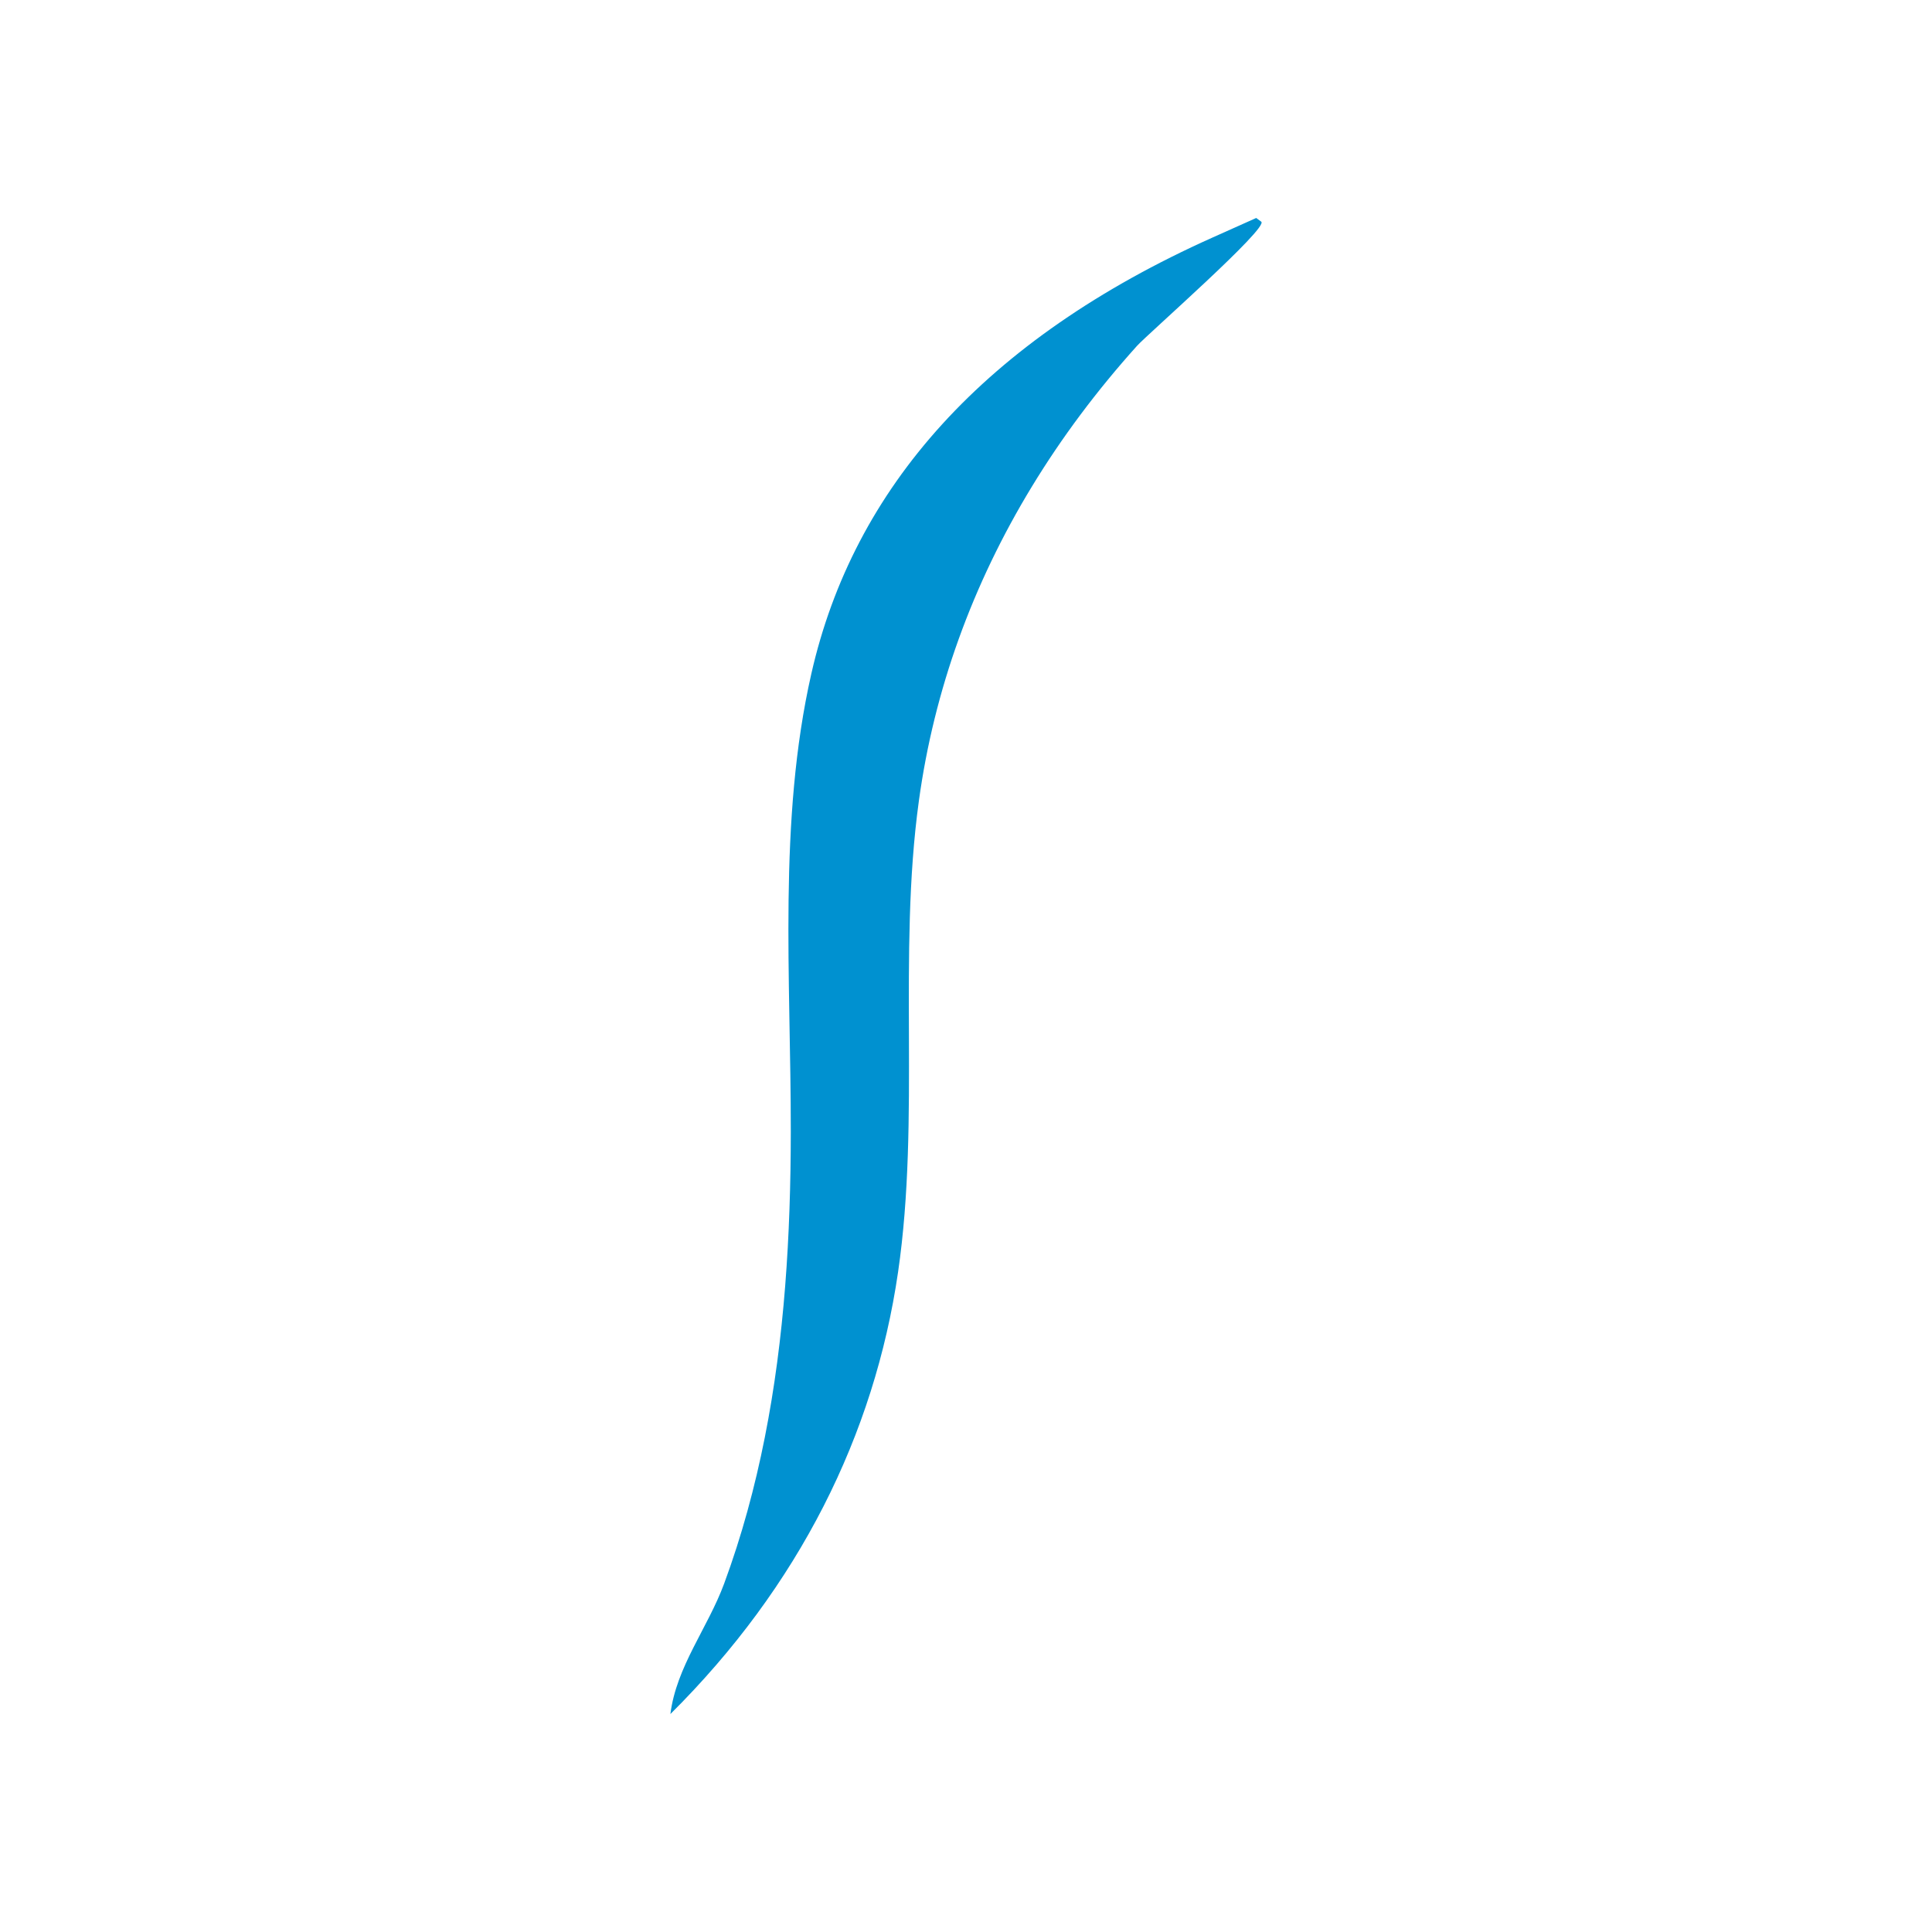 <svg xmlns="http://www.w3.org/2000/svg" xmlns:xlink="http://www.w3.org/1999/xlink" id="Layer_1" x="0px" y="0px" width="300px" height="300px" viewBox="0 0 300 300" style="enable-background:new 0 0 300 300;" xml:space="preserve"><g>	<path style="fill:#59595C;" d="M-383.782-7.751c-3.758-5.014-6.196-11.268-5.704-17.61c1.549,5.674,3.237,11.591,7.326,16.017  c3.957,5.058,9.807,8.831,12.017,15.078c1.263,5.05,0.741,10.35,1.439,15.474c1.718,2.283,5.41,0.91,7.37,2.929  c0.969,1.145,1.564,2.54,2.305,3.832c0.94,0,1.879,0.044,2.811,0.139c0.624,1.042,0.859,2.364,1.798,3.193  c1.989,0.852,4.61,0.653,5.917,2.701c1.417,1.806,3.171,4.933,5.931,3.48c5.454-4.382,9.279-10.365,12.949-16.238  c4.83,2.276,8.288,6.798,10.277,11.657c3.245,8.449,3.692,18.11,0.426,26.617c-2.466,6.673-7.135,12.413-12.949,16.465  c-4.771,3.289-9.895,6.159-14.043,10.262c-2.32,2.298-3.641,5.638-3.134,8.904c0.668,5.674,6.041,9.631,6.108,15.46  c0.382,3.891-1.901,7.407-4.676,9.91c-4.324,3.905-9.932,5.829-15.019,8.493c-14.344,7.253-28.159,16.715-37.342,30.163  c-7.568,11.011-11.107,24.804-9.418,38.091c1.329,12.633,6.335,24.569,12.575,35.529c1.057,1.806,2.268,3.568,2.753,5.638  c-11.532-11.811-19.739-26.985-22.492-43.318c-1.784-10.262-1.226-21.097,2.745-30.802c3.78-9.741,11.048-17.684,19.189-24.026  c10.666-8.324,23.197-13.632,34.898-20.246c3.024-1.703,6.511-3.186,8.295-6.35c0.962-2.415-0.367-4.852-1.307-7.032  c-2.188-4.661-3.619-9.961-2.584-15.107c0.896-4.294,4.148-7.605,7.693-9.954c6.284-4.382,14.013-6.57,19.482-12.105  c5.395-5.351,7.811-13.089,7.789-20.569c0.191-7.766-2.892-15.327-7.781-21.281c-4.192,4.125-7.715,8.948-12.347,12.619  c-1.255,0.94-2.87,2.092-4.507,1.395c-3.164-1.108-3.729-5.212-6.856-6.386c-1.887-0.697-3.913-0.881-5.821-1.49  c-0.015-1.197-0.029-2.4-0.044-3.597c-1.16,0.418-2.356,0.749-3.575,0.91c-0.462-2.121-0.301-5.263-2.848-6.049  c-2.041-0.184-4.118-0.139-6.115-0.675c-2.4-5.784-0.543-12.406-2.393-18.322c-3.92,0.051-8.669,1.042-11.76-2.041  c3.435-0.169,7.194,0.675,10.328-1.167C-377.007-0.968-380.941-3.861-383.782-7.751z"></path>	<path style="fill:#595959;" d="M-276.784,36.491c4.515,4.162,7.451,9.726,9.859,15.298c5.873,14.586,7.458,30.537,6.842,46.144  c-0.33,9.147-1.475,18.242-2.474,27.337c-0.404,3.171-0.573,6.394-1.542,9.455c-2.738-1.446-2.364-5.315-2.782-7.972  c0.117-7.818,1.38-15.592,1.512-23.424c0.382-16.986,1.175-34.501-4.581-50.783C-271.631,46.945-274.971,42.026-276.784,36.491z"></path>	<path style="fill:#595959;" d="M-298.49,73.995c0.228,0.081,0.675,0.242,0.896,0.316c6.864,14.447,9.969,30.706,8.354,46.65  c-0.705,7.377-1.586,14.733-2.54,22.074c-0.91-14.968-0.962-29.972-1.402-44.962C-293.631,89.829-295.444,81.666-298.49,73.995z"></path>	<path style="fill:#595959;" d="M-345.611,126.173c3.736-0.741,7.517,0.007,11.195,0.705c13.052,2.283,25.935,6.768,36.975,14.175  c-13.727-5.851-28.159-10.644-43.156-11.503c-8.699-0.294-16.524,4.309-23.446,9.073c-4.206,2.672-7.267,6.944-8.713,11.686  c0.822-4.463,2.349-9.374,6.445-11.877C-359.837,133.756-353.876,127.37-345.611,126.173z"></path>	<path style="fill:#595959;" d="M-346.08,144.752c1.887-1.108,2.951-3.134,4.661-4.441c3.274-0.316,6.541,0.426,9.69,1.226  c6.063,1.725,12.384,4.17,16.186,9.492c-8.2-2.459-16.304-6.805-25.076-6.122c-1.666,2.21-2.958,5.08-5.902,5.851  c-5.997,1.593-12.406,0.051-18.396,1.784c-3.736,1.072-6.1,4.412-9.44,6.203c3.67-4.067,7.429-9.161,13.199-10.071  C-355.998,148.158-350.566,147.586-346.08,144.752z"></path>	<path style="fill:#1991CE;" d="M-394.177,172.39c1.578-5.865,9.271-8.552,14.447-5.762c2.753,1.226,4.434,3.839,5.931,6.32  c3.039-2.21,6.519-4.294,10.431-4.103c3.296-0.088,6.467,1.989,7.811,4.984c1.989,4.294,1.292,9.367-0.727,13.522  c-4.023,7.796-12.509,13.022-21.237,13.367c6.981-1.74,13.375-6.137,16.913-12.479c2.503-4.199,3.685-9.734,1.086-14.168  c-3.046-5.116-11.789-4.199-14.226,0.969c-1.747-2.87-3.905-5.909-7.333-6.834c-4.749-1.754-10.497,1.431-11.716,6.298  c-0.529,1.989-0.103,4.059-0.125,6.093C-394.595,178.263-394.97,175.114-394.177,172.39z"></path></g><g>	<path style="fill:#59595C;" d="M-122.41-378.772c4.784-2.013,6.31-7.375,7.926-11.817c20.6,5.425,41.218,10.824,61.773,16.421  c-2.374,1.769-5.633,1.309-8.368,2.094c-10.481,1.878-22.153,4.784-28.761,13.875c-1.426,1.526-2.058,4.766-4.712,4.198  c-4.234-0.596-8.26-2.221-12.53-2.654c-8.332-0.821-16.736-0.244-25.087-0.731c0.289-1.634,2.103-1.471,3.304-1.842  c5.38-0.957,10.76-2.248,16.267-2.293c5.136-0.153,10.273,0.352,15.418,0.19c2.094,0.081,3.069-2.139,4.432-3.367  c3.412-4.107,8.188-6.626,12.927-8.874c-8.404-2.925-17.025-5.182-25.493-7.89c-1.878-0.551-4.297-1.643-5.642,0.442  c-5.001,5.651-12.259,9.569-19.905,9.542c-1.327-0.894-1.174-2.609-1.508-3.972c-3.421-1.092-6.861-2.158-10.165-3.557  c6.951-0.885,13.902-1.878,20.862-2.726C-121.851-380.993-122.23-379.513-122.41-378.772z"></path>	<path style="fill:#59595C;" d="M-193.915-372.48c6.77-1.038,13.153-4.008,20.058-4.315c-9.054,7.98-21.747,11.176-33.626,9.894  c-7.989-0.767-15.328,3.277-21.738,7.547c-13.387,8.585-25.574,18.84-37.86,28.887c-4.189,3.358-7.276,7.8-10.481,12.042  c-3.909,4.64-6.671,10.679-5.714,16.863c1.192,8.106,6.4,14.913,11.934,20.672c9.632,9.497,22.207,15.048,33.229,22.676  c7.168,4.685,13.514,11.401,15.608,19.914c1.769,7.357,2.085,15.021,1.553,22.559c-0.542,6.021-0.352,12.124-1.517,18.072  c-2.239-8.883-0.921-18.244-2.482-27.253c-0.984-6.96-2.88-14.299-8.052-19.381c-4.378-4.225-9.804-7.095-14.868-10.372  c-13.667-8.332-27.488-17.748-36.082-31.604c-4.261-6.536-6.572-14.57-5.245-22.351c0.587-5.669,3.71-10.697,7.637-14.678  c17.892-18.533,38.176-34.899,60.645-47.573c2.943-1.932,6.563-1.183,9.867-1.616C-205.343-373.13-199.62-371.839-193.915-372.48z"></path>	<path style="fill:#595959;" d="M-115.604-406.314c2.158-0.506,4.36-0.948,6.59-0.957c20.979-0.144,42.482-1.408,62.802,4.839  c13.36,3.34,26.387,8.693,37.553,16.836c3.15,2.121,2.907,6.536,1.155,9.488c-8.242,15.391-19.327,29.447-33.319,39.991  c-10.806,8.269-23.281,13.92-35.766,19.138c-12.051,5.173-21.395,14.967-28.58,25.71c-9.614,14.164-15.716,30.304-21.097,46.454  c-6.861,21.16-12.476,42.933-13.64,65.24c-0.162,3.936,1.056,7.962-0.325,11.808c-5.768-14.949-4.848-31.523-1.715-46.951  c2.32-12.412,6.752-24.256,10.571-36.244c4.595-13.73,9.108-27.65,16.384-40.243c8.206-14.281,21.169-25.809,36.425-32.056  c8.558-3.475,17.188-7.086,24.698-12.548c5.046-3.575,9.217-8.197,13.469-12.647c7.095-7.799,13.514-16.213,19.192-25.087  c1.48-2.528,3.773-5.109,3.16-8.26c-0.74-1.805-2.672-2.699-4.27-3.602c-7.89-3.864-16.068-7.204-24.545-9.533  c-6.482-1.824-13.153-2.78-19.743-4.062c-11.69-2.13-23.362-4.459-35.188-5.678C-106.414-405.096-111.027-405.583-115.604-406.314z  "></path>	<path style="fill:#595959;" d="M-235.783-313.641c4.875-3.25,8.982-7.438,13.279-11.374c6.247,25.394,5.777,51.735,5.66,77.688  c-0.081,1.264,0.226,2.708-0.695,3.737c-2.762-20.239-4.739-40.595-7.854-60.78c-0.244-2.826-3.141-3.972-5.579-2.961  c-6.933,2.194-13.92,4.378-20.591,7.267c6.12,7.655,12.503,15.166,18.118,23.2c-7.285-3.512-13.64-8.747-19.201-14.57  c-3.629-3.873-7.068-8.395-7.682-13.839C-251.517-305.444-242.942-308.577-235.783-313.641z"></path>	<path style="fill:#1893CD;" d="M-145.601-396.836c0.65-0.533,1.345-1.002,2.094-1.408c-7.709,13.487-14.236,27.623-19.959,42.067  c-5.335,14.046-8.088,28.923-9.84,43.809c-2.636,31.875-0.144,64.418-8.287,95.652c-2.789,10.842-6.734,21.358-11.519,31.469  c-1.219,2.609-2.356,5.29-4.171,7.556c0.794-5.155,2.988-9.957,4.153-15.03c4.784-18.677,7.303-37.987,7.15-57.287  c0.054-6.03,0.812-12.024,1.327-18.018c0.578-11.158-0.289-22.315,0.126-33.473c0.596-19.67,3.512-39.648,11.762-57.675  C-166.364-373.392-156.921-386.139-145.601-396.836z"></path></g><path style="fill-rule:evenodd;clip-rule:evenodd;fill:#0091D0;" d="M195.842,34.421c1.246,0.902-17.697,17.516-19.279,19.275 c-6.253,6.951-11.707,14.253-16.331,21.856c-9.251,15.205-15.182,31.608-17.545,48.772c-3.303,23.968,0.251,49.263-3.234,73.192 c-3.682,25.274-15.381,48.805-35.354,68.639c0.927-7.372,5.807-13.374,8.345-20.251c2.73-7.397,4.783-14.985,6.313-22.695 c3.07-15.47,4.024-31.409,4.037-47.478c0.017-23.908-1.997-48.266,3.191-71.121c6.549-28.855,26.864-51.855,62.291-67.723 c2.251-1.02,4.513-2.023,6.788-3.039C195.334,34.046,195.583,34.232,195.842,34.421"></path><g>	<g>		<path style="fill:#59595C;" d="M231.075-455.435c6.277-0.012,12.053-2.608,18.062-4.034c-4.375,6.959-12.285,11.919-20.597,12.139   c-9.921,0.475-18.647,6.313-25.399,13.223c-7.544,7.971-8.811,19.829-7.166,30.249c1.121,8.69,5.594,17.16,13.004,22.047   c4.777,3.169,10.042,5.472,15.027,8.287c-3.303,2.803-5.277,7.239-9.506,8.86c-7.971,2.218-15.88-1.548-23.887-1.426   c-0.195,9.055-1.45,18.184-5.046,26.556c-2.84,5.131,0.731,11.042,3.937,15.088c12.492,0.877,26.02-2.279,35.404-11.005   c-1.792-3.352-3.656-6.679-5.094-10.213c3.729,2.523,5.375,7.008,8.702,9.969c4.01,3.717,7.507,8.251,12.651,10.506   c5.448,2.913,11.736,3.461,17.33,5.984c3.705,1.84,7.934,1.267,11.919,1.365c-0.073-1.365-0.146-2.718-0.219-4.071   c1.548-0.561,3.12-1.109,4.692-1.633c-2.182-0.292-4.765-0.219-5.984-2.462c1.694-0.768,3.4-1.523,5.107-2.267   c-1.84-0.488-3.693-0.987-5.533-1.45c1.402-2.096,3.583-3.388,5.557-4.863c-1.036,0.183-3.108,0.536-4.144,0.719   c-0.098-0.707-0.305-2.108-0.402-2.815c1.438,0.049,4.327,0.122,5.777,0.158c1.024,2.962,2.206,5.911,4.363,8.263   c-0.719,0.89-1.414,1.779-2.108,2.693c0.561,1.133,1.121,2.279,1.694,3.437c-1.255,0.792-2.511,1.584-3.778,2.377   c0.341,1.755,0.67,3.534,0.975,5.314c-7.191,0.463-14.661,0.073-21.389-2.718c-7.057-3.01-14.783-4.753-20.999-9.445   c-2.267-1.511-4.192-4.083-7.191-3.79c-0.414,5.521-0.951,11.066-0.524,16.587c0.085,2.303,2.937,1.974,4.448,2.754   c3.839,0.792,6.874,3.315,9.287,6.277c17.343,0.609,34.819-0.536,52.077,1.389c-1.572,0.682-3.242,1.072-4.948,1.182   c-20.377,1.926-40.572,5.631-61.022,6.825c-25.204,0.658-50.395-0.366-75.598-0.938c-19.719-1.024-39.512-1.56-59.097-4.278   c-3.973-0.609-7.983-1.219-11.761-2.632c15.88-0.67,31.785-0.548,47.665-1.133c0.841-2.157,2.084-4.083,3.571-5.826   c-9.762-1.536-19.817-3.571-29.64-1.304c-5.509,1.645-11.663-0.195-16.721,3.108c-2.669-0.792-4.448-2.742-5.314-5.338   c3.108-5.448,5.74-12.98,12.821-14.089c3.12-0.207,5.838-1.621,8.3-3.449c2.937-2.328,6.825,0.938,9.835-0.975   c4.168-2.523,8.58-5.094,13.613-5.241c4.948-0.512,9.348,2.182,13.942,3.51c0.195-4.851-2.827-9.08-2.718-13.93   c-1.085-11.432,4.899-22.888,14.247-29.311c3.9-2.937,9.043-2.255,13.577-1.755c7.081,0.585,13.516,3.888,20.414,5.107   c-0.073,0.609-0.219,1.816-0.292,2.413c10.262,2.998,21.803,2.401,31.236-2.864c-6.691-3.327-12.224-8.799-15.673-15.417   c-7.227-13.662-8.117-31.029-0.366-44.679C204.36-446.648,217.376-454.96,231.075-455.435z M151.455-370.16   c-4.485,3.132-9.908,5.984-11.907,11.432c-2.62,7.788-1.17,17.123,4.266,23.388c0.256-4.058-0.317-8.629,2.474-11.98   c3.876-5.143,11.151-5.984,17.014-4.473c7.495,2.389,12.967,8.324,19.134,12.882c3.815-8.982,4.985-18.976,4.156-28.653   c-3.839,3.79-2.901,9.981-5.765,14.393c0-5.472,1.365-10.822,2.206-16.197c-0.731-0.963-1.462-1.926-2.206-2.864   c-5.813,0.317-11.676,1.706-17.452,0.268C159.352-372.963,154.891-372.671,151.455-370.16z M149.834-327.711   c3.083,3.254,7.776,1.572,11.639,1.462c6.545-0.451,14.137,0.536,18.5,5.996c-7.837-3.157-16.611-3.656-24.667-0.951   c-4.302,2.072-8.568-2.242-12.846-0.402c-2.949,1.767-1.987,5.777-3.595,8.385c-1.828,2.998-3.937,5.813-5.752,8.824   c2.62,0.037,5.253,0.195,7.873-0.085c4.351-0.646,7.105-4.777,11.371-5.679c1.024,4.058,5.472,5.021,9.055,5.509   c5.338,0.317,10.701,0.11,16.039,0.024c3.961,0.402,6.423-3.559,7.666-6.764c1.987-8.409-1.207-17.075-5.387-24.289   c-5.058-8.751-15.381-14.917-25.594-13.236C145.044-346.797,144.447-333.793,149.834-327.711z M109.103-326.639   c-2.669-0.28-5.326-2.011-8.019-1.06c-2.352,1.462-4.01,3.802-5.996,5.692c-0.341-1.012-1.024-3.035-1.365-4.046   c-4.607,3.571-7.958,8.348-10.664,13.455c9.433-1.353,18.842-3.486,28.421-2.998c6.935-0.061,13.796,1.414,20.719,1.304   c3.815,0.219,4.071-4.132,4.997-6.788c1.012-3.79,5.484-3.961,8.604-4.802c-2.267-1.121-4.851-0.695-7.276-0.731   c-3.193-2.645-6.776-5.423-11.151-5.314C120.949-331.77,114.807-329.43,109.103-326.639z M210.795-321.24   c0.573,5.533,1.597,11.017,2.693,16.477c7.885-0.037,15.783,0.085,23.668-0.061c-2.279-4.107-7.532-3.656-11.505-3.449   c-3.254-5.265-3.717-11.566-3.583-17.586C218.376-324.165,214.61-322.641,210.795-321.24z M188.894-319.765   c0.329,5.265-0.475,10.64-3.4,15.137c8.543,0.024,17.087-0.195,25.63-0.122c-1.45-5.119-2.864-10.237-4.278-15.356   C200.862-319.972,194.854-320.423,188.894-319.765z"></path>		<path style="fill:#59595C;" d="M232.428-406.04c3.278-1.95,6.874,0.146,8.933,2.803c-2.425,0.195-5.509-1.133-7.495,0.78   c-3.802,2.913-3.181,9.531,0.353,12.285c2.157,0.183,6.874,0.804,4.29,3.851C227.857-384.493,223.36-401.616,232.428-406.04z"></path>		<path style="fill:#59595C;" d="M234.036-401.031c1.523,0.548,3.035,1.109,4.546,1.694c0.439,1.304,0.89,2.608,1.353,3.912   c-0.353,0.682-1.072,2.047-1.426,2.73c-0.475,0.073-1.438,0.244-1.913,0.317C235.036-395.023,233.975-397.923,234.036-401.031z"></path>		<path style="fill:#595959;" d="M255.377-454.777c8.897,2.779,17.915,6.142,24.911,12.516c6.435,5.887,12.261,13.406,13.077,22.388   c1.109,10.627-3.071,21.316-10.213,29.116c-2.218,2.352,1.194,3.863,2.608,5.362c2.121,1.694,0.524,4.522-0.39,6.435   c-1.609,2.815-0.817,6.167-1.219,9.25c-0.451,7.41-5.765,14.198-12.943,16.209c-11.017,3.303-22.559-0.817-32.114-6.337   c-0.707,4.765,3.108,8.129,5.436,11.785c3.839,4.985,6.788,11.03,12.309,14.406c3.876,1.158,5.058-4.302,8.178-5.387   c1.572,0.573,3.108,1.28,4.582,2.096c-1.353,1.28-3.096,1.852-4.936,2.011c-1.853,1.852-2.803,4.838-5.484,5.716   c-1.877,0.475-3.193-1.17-4.607-2.035c-8.921-6.898-14.564-17.001-19.366-26.983c-1.438-3.181-4.619-4.802-7.422-6.545   c3.437,0.914,6.935,0.731,10.384,0.012c8.653,5.57,18.756,10.566,29.384,8.775c5.606-0.719,10.298-4.948,11.907-10.335   c2.328-5.35-0.305-11.907,3.595-16.685c-4.68-1.292-6.983-5.801-10.591-8.641c-1.158,0.378-2.316,0.743-3.473,1.121   c-0.634-3.059,1.073-5.655,3.863-6.813c3.754-2.645,9.896,1.085,12.456-3.632c4.351-8.885,6.569-20.195,0.926-29.043   c-5.838-9.141-14.796-16.16-24.606-20.597C259.459-451.84,255.974-451.852,255.377-454.777z"></path>		<path style="fill:#595959;" d="M275.949-414.973c0.695-0.451,2.084-1.365,2.779-1.816c1.438,0.78,2.486,1.999,3.157,3.486   c-2.242,0.256-4.485,0.439-6.727,0.585C275.352-413.279,275.754-414.413,275.949-414.973z"></path>	</g>	<path style="fill:#0091D0;" d="M150.922-370.016c-4.485,3.132-9.908,5.984-11.907,11.432c-2.62,7.788-1.17,17.123,4.266,23.388  c0.256-4.058-0.317-8.629,2.474-11.98c3.876-5.143,11.151-5.984,17.014-4.473c7.495,2.389,12.967,8.324,19.134,12.882  c3.815-8.982,4.985-18.976,4.156-28.653c-3.839,3.79-2.901,9.981-5.765,14.393c0-5.472,1.365-10.822,2.206-16.197  c-0.731-0.963-1.462-1.926-2.206-2.864c-5.813,0.317-11.676,1.706-17.452,0.268C158.819-372.819,154.359-372.527,150.922-370.016z"></path></g><g></g><g></g><g></g><g></g><g></g><g></g></svg>